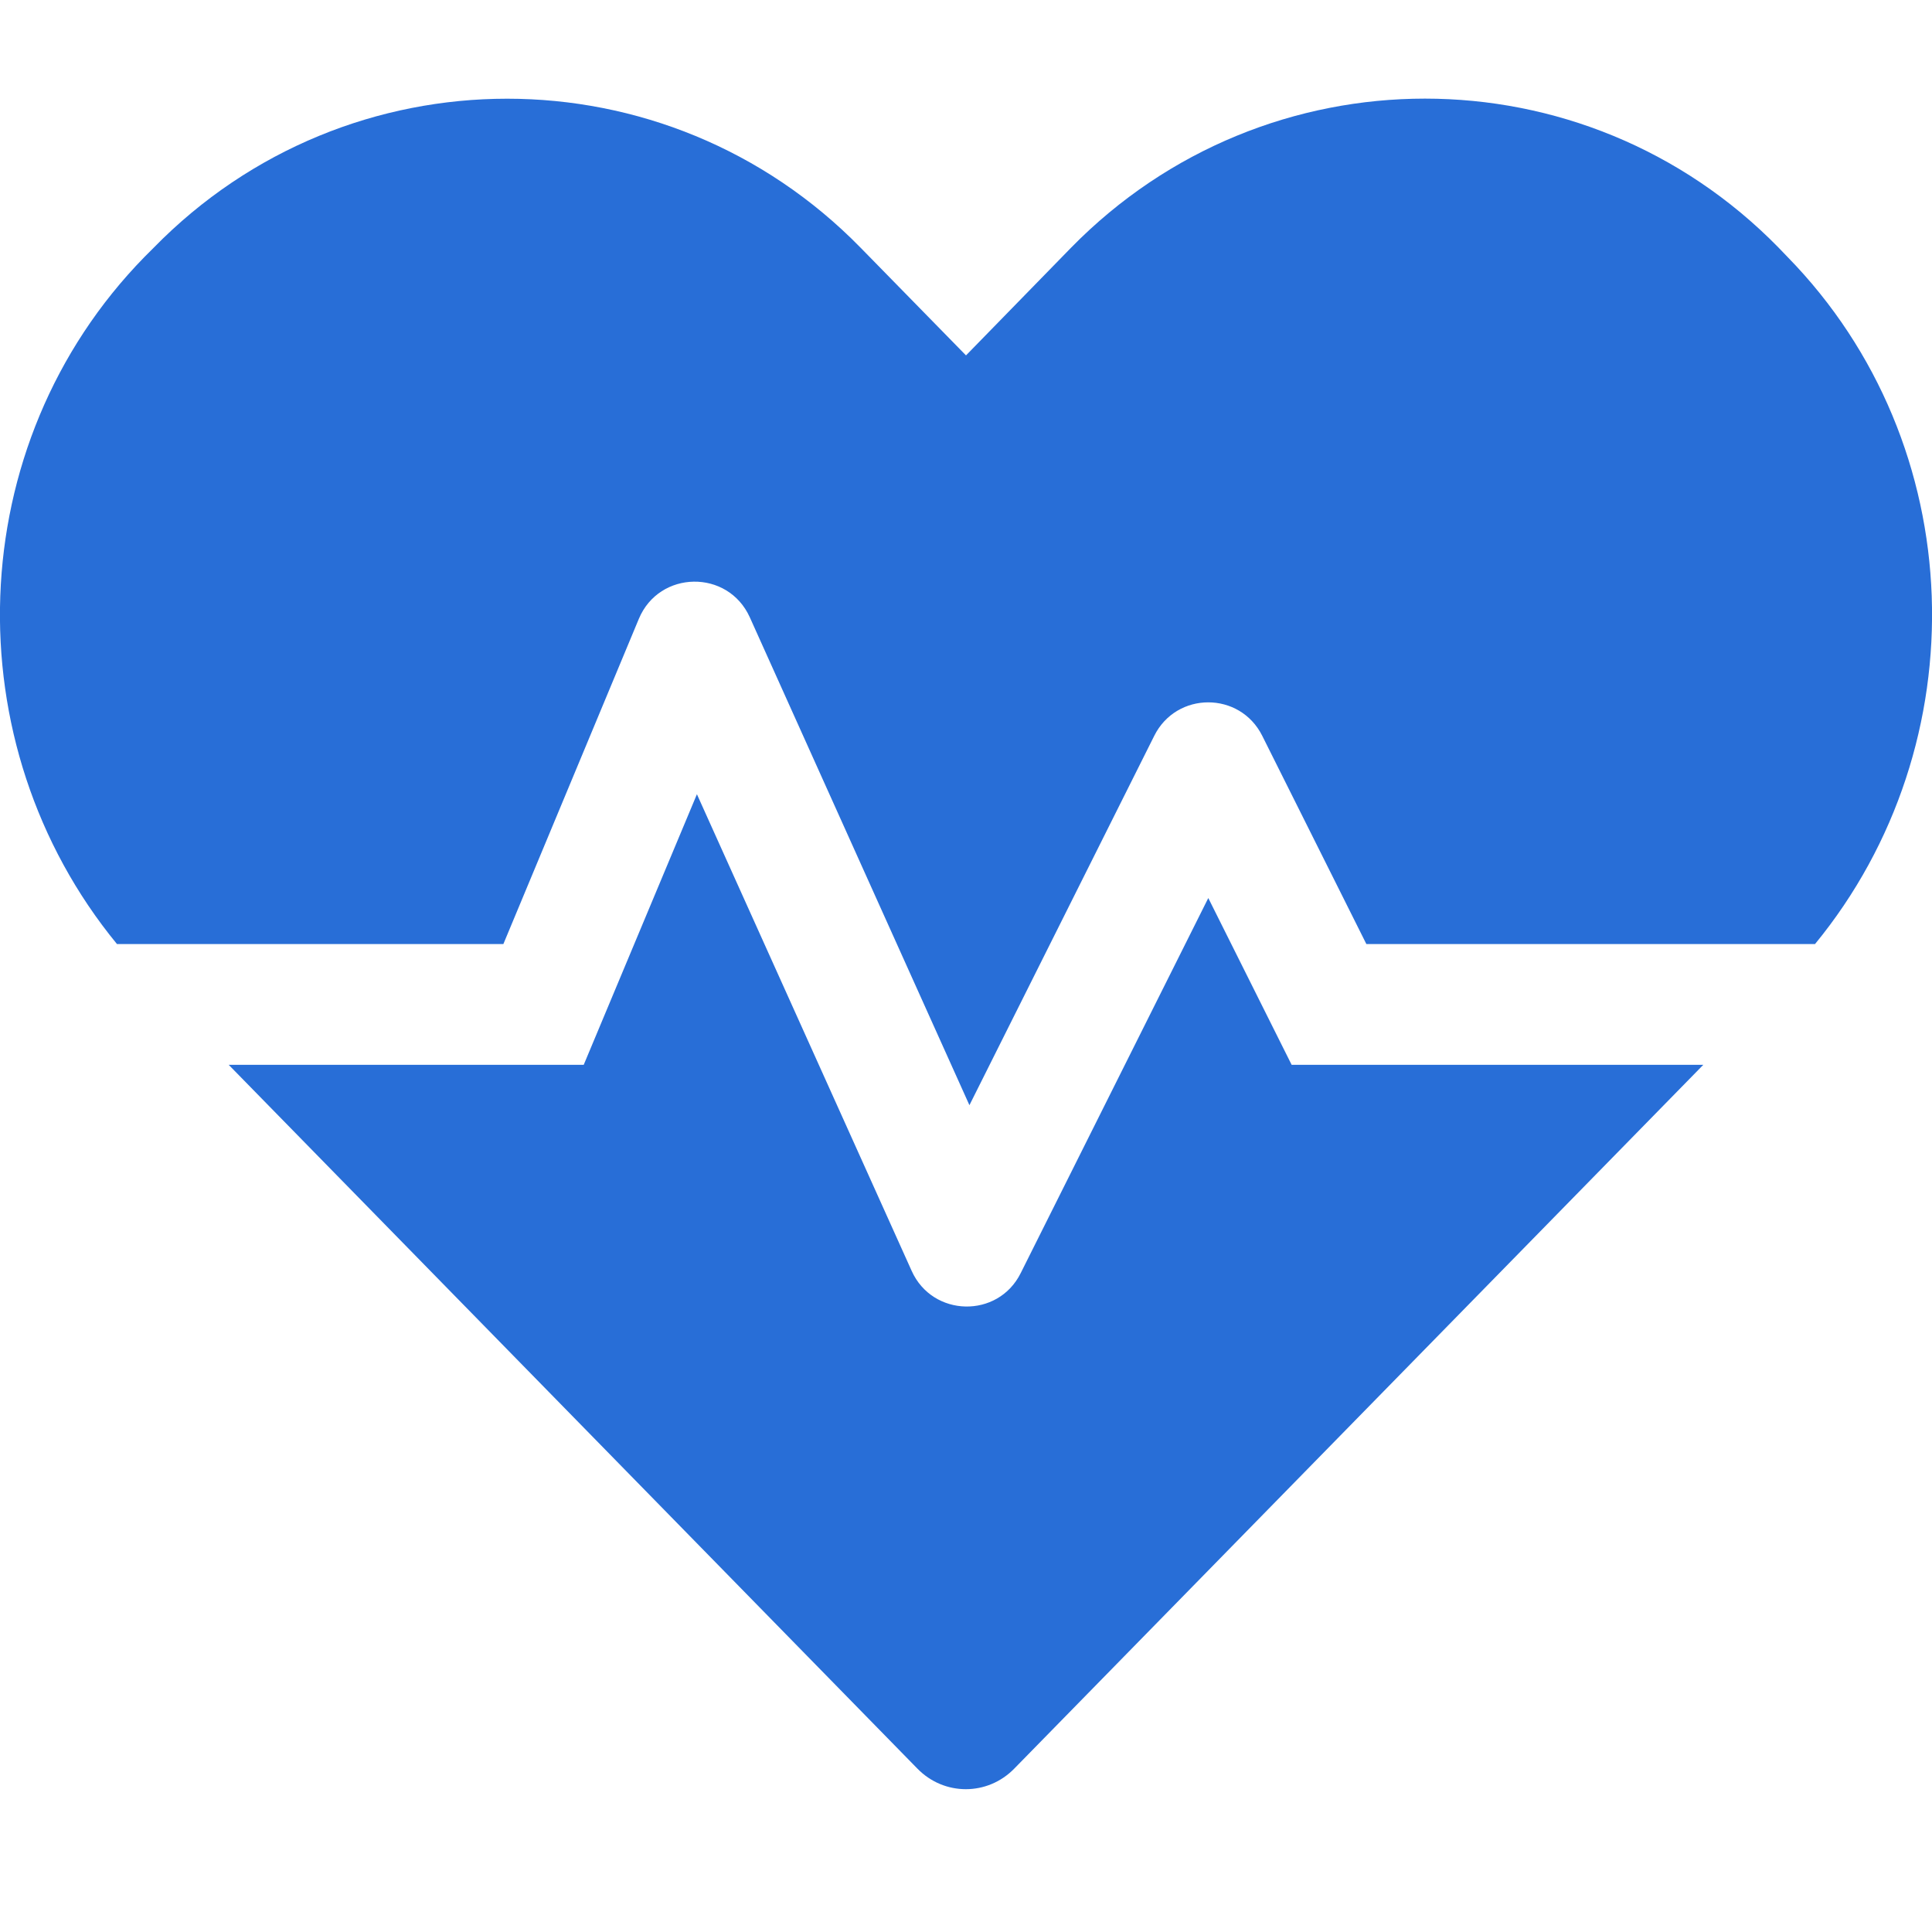 <?xml version="1.0" encoding="UTF-8"?>
<svg width="22px" height="22px" viewBox="0 0 22 22" version="1.1" xmlns="http://www.w3.org/2000/svg" xmlns:xlink="http://www.w3.org/1999/xlink">
    <title>icon-mini-healthcare</title>
    <g id="icon-mini-healthcare" stroke="none" stroke-width="1" fill="none" fill-rule="evenodd">
        <path d="M11.039,12.585 L13.144,8.378 C13.398,7.871 14.119,7.871 14.373,8.378 L15.559,10.75 L20.668,10.75 C22.537,8.473 22.447,5.065 20.354,2.925 L20.251,2.818 C18.038,0.558 14.416,0.558 12.199,2.818 L11,4.047 L9.801,2.822 C7.588,0.558 3.962,0.558 1.749,2.822 L1.646,2.925 C-0.447,5.065 -0.537,8.473 1.332,10.75 L5.732,10.75 L7.275,7.046 C7.507,6.492 8.289,6.479 8.538,7.029 L11.039,12.585 Z M11.55,20.139 L19.396,12.125 L14.708,12.125 L13.759,10.226 L11.623,14.497 C11.365,15.017 10.618,15 10.381,14.471 L7.936,9.044 L6.647,12.125 L2.604,12.125 L10.446,20.139 C10.751,20.452 11.245,20.452 11.55,20.139 Z" id="" fill="#286ED7" fill-rule="nonzero"></path>
    </g>
</svg>
